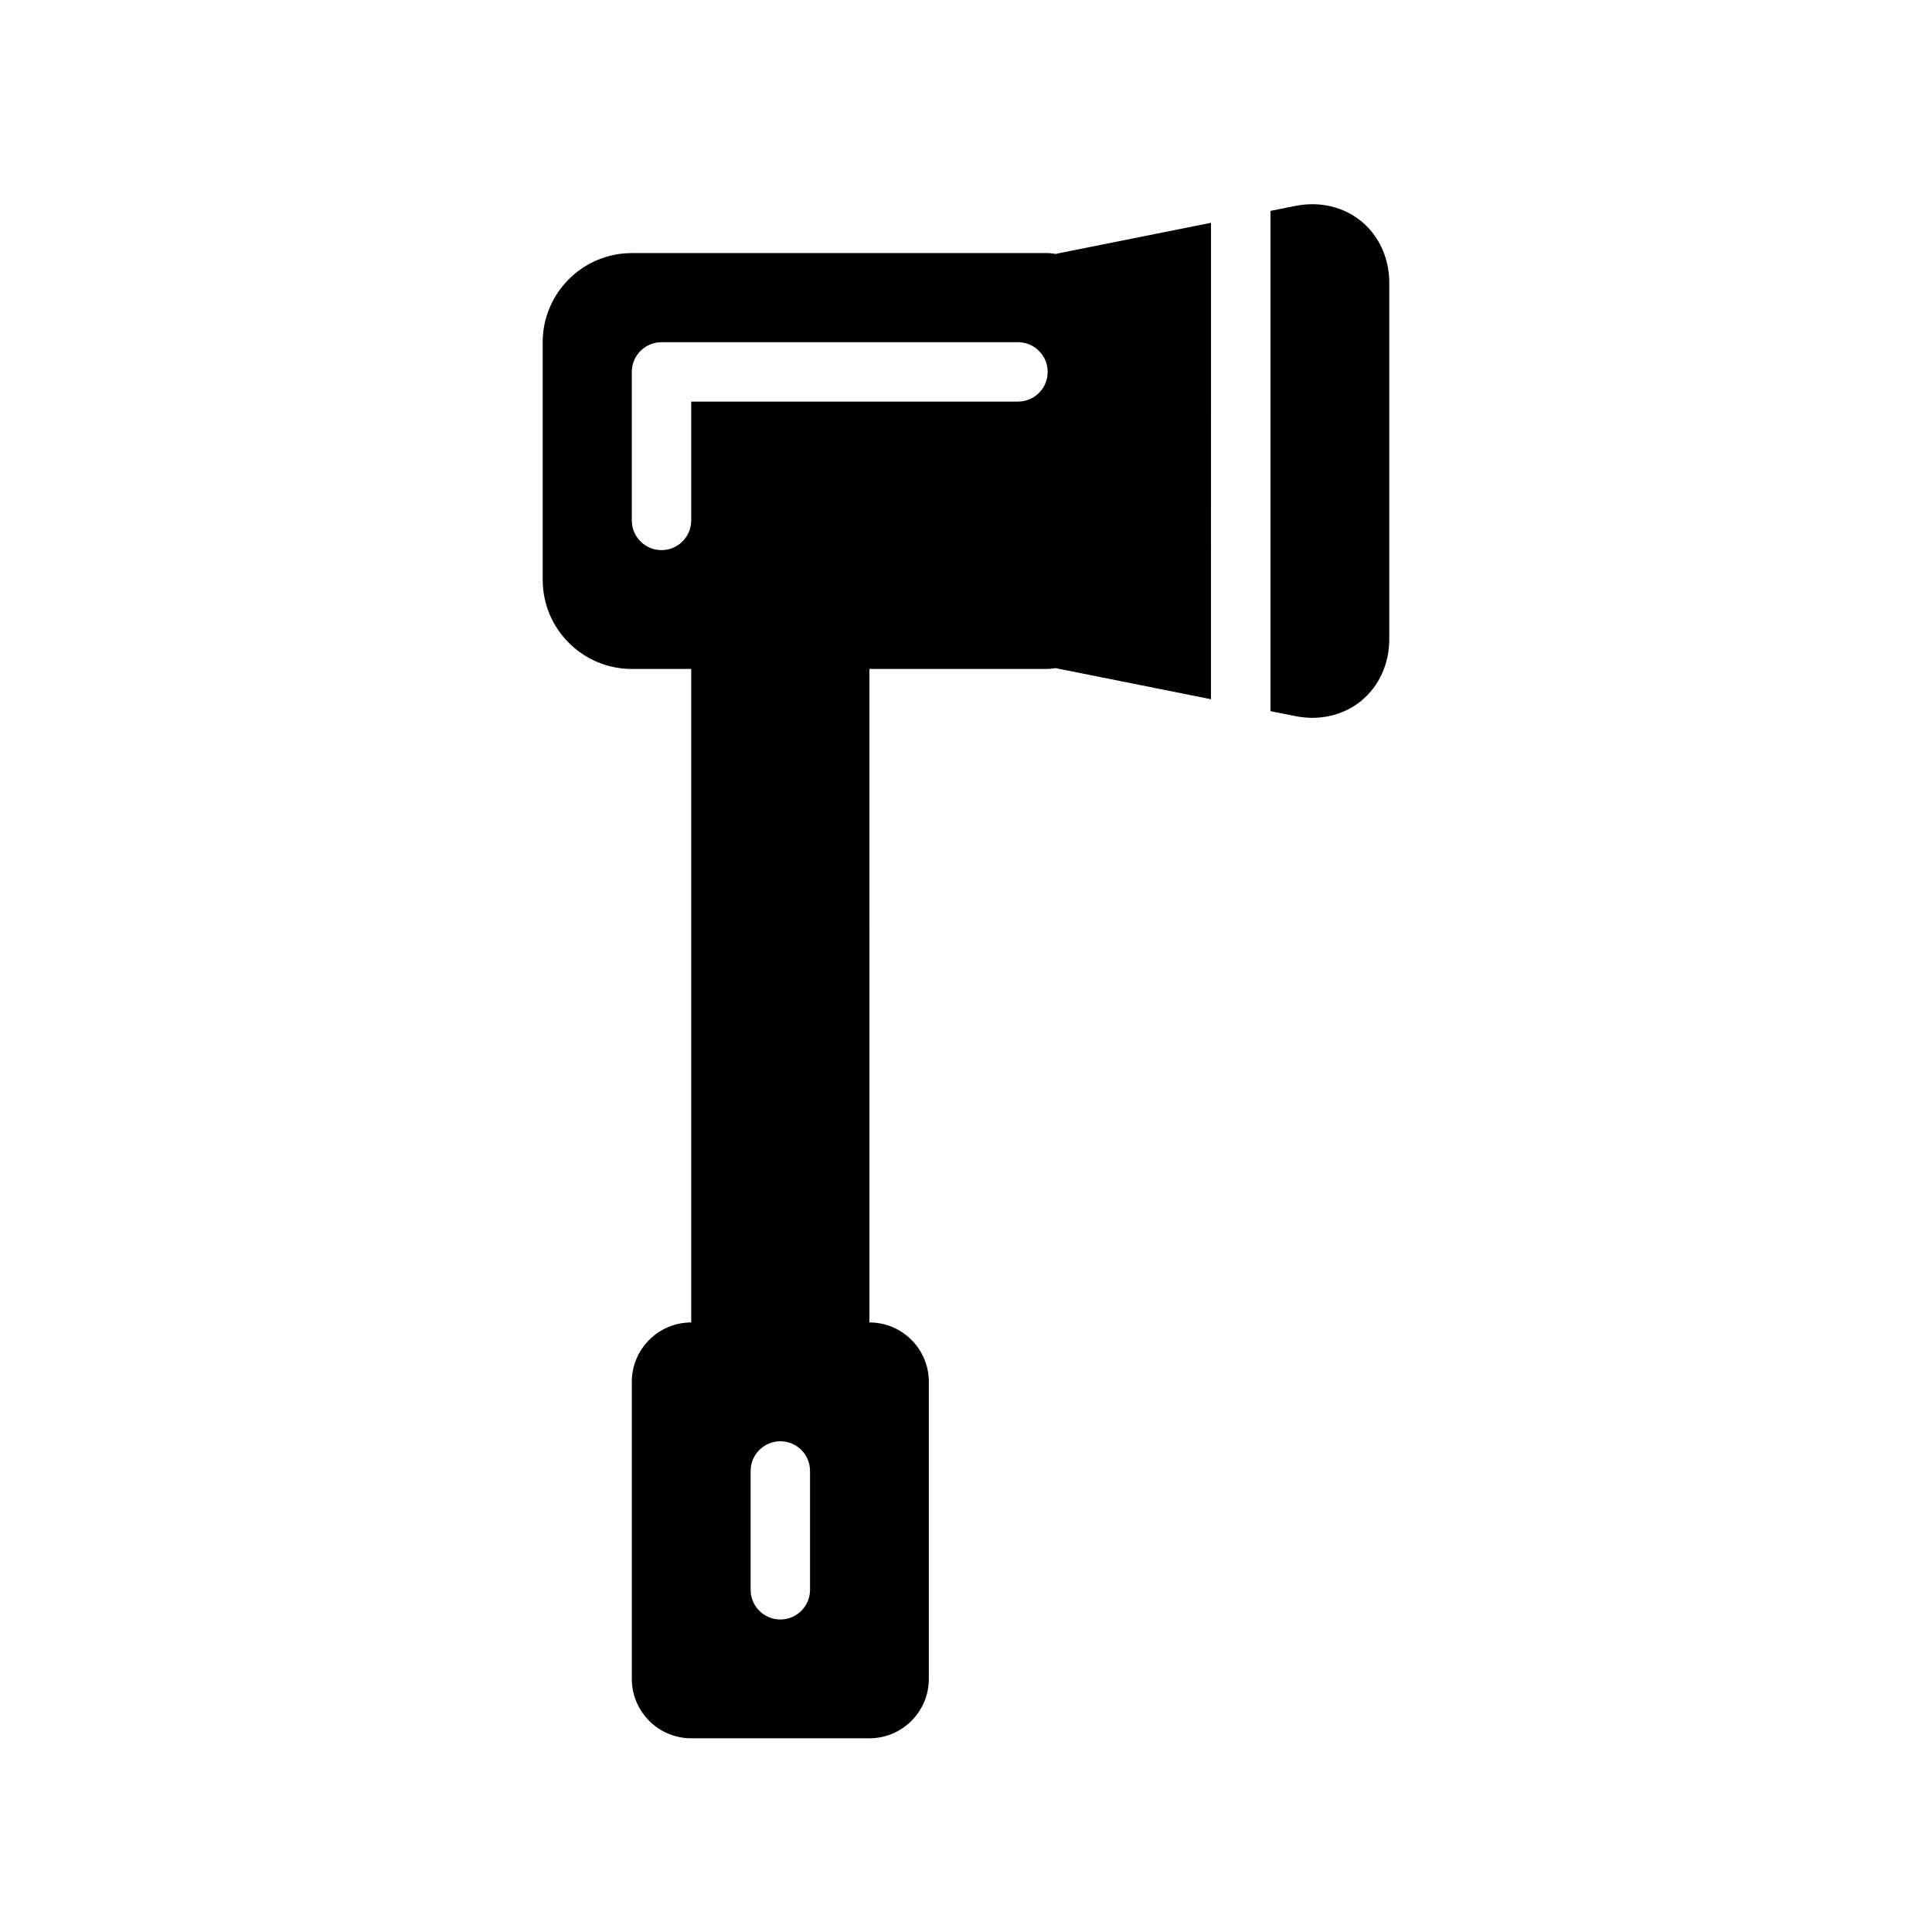 <?xml version="1.0" encoding="UTF-8"?>
<!-- Uploaded to: SVG Repo, www.svgrepo.com, Generator: SVG Repo Mixer Tools -->
<svg fill="#000000" width="800px" height="800px" version="1.1" viewBox="144 144 512 512" xmlns="http://www.w3.org/2000/svg">
 <path d="m464.94 203.04-40.902 8.188c-0.062 0.008-0.109 0.055-0.164 0.07-0.75-0.07-1.465-0.227-2.227-0.227h-110.21c-13.02 0-23.617 10.598-23.617 23.617v62.977c0 13.02 10.598 23.617 23.617 23.617h15.742v173.18c-8.684 0-15.742 7.062-15.742 15.742v78.719c0 8.684 7.062 15.742 15.742 15.742h47.23c8.684 0 15.742-7.062 15.742-15.742l0.004-78.719c0-8.684-7.062-15.742-15.742-15.742l-0.004-173.19h47.23c0.762 0 1.48-0.156 2.219-0.219 0.062 0.008 0.109 0.055 0.164 0.07l40.902 8.18 0.004-126.27zm-106.27 362.27c0 4.344-3.519 7.871-7.871 7.871-4.352 0-7.871-3.527-7.871-7.871v-31.488c0-4.344 3.519-7.871 7.871-7.871 4.352 0 7.871 3.527 7.871 7.871zm55.102-314.88h-86.594v31.488c0 4.344-3.519 7.871-7.871 7.871-4.352 0-7.871-3.527-7.871-7.871v-39.359c0-4.344 3.519-7.871 7.871-7.871h94.465c4.352 0 7.871 3.527 7.871 7.871 0.004 4.344-3.516 7.871-7.871 7.871zm98.402-31.488v94.465c0 6.496-2.707 12.438-7.414 16.305-3.606 2.953-8.172 4.519-12.973 4.519-1.473 0-2.969-0.148-4.457-0.449l-6.644-1.324v-132.57l6.637-1.324c6.375-1.281 12.723 0.211 17.438 4.078 4.715 3.867 7.414 9.805 7.414 16.297z"/>
</svg>
